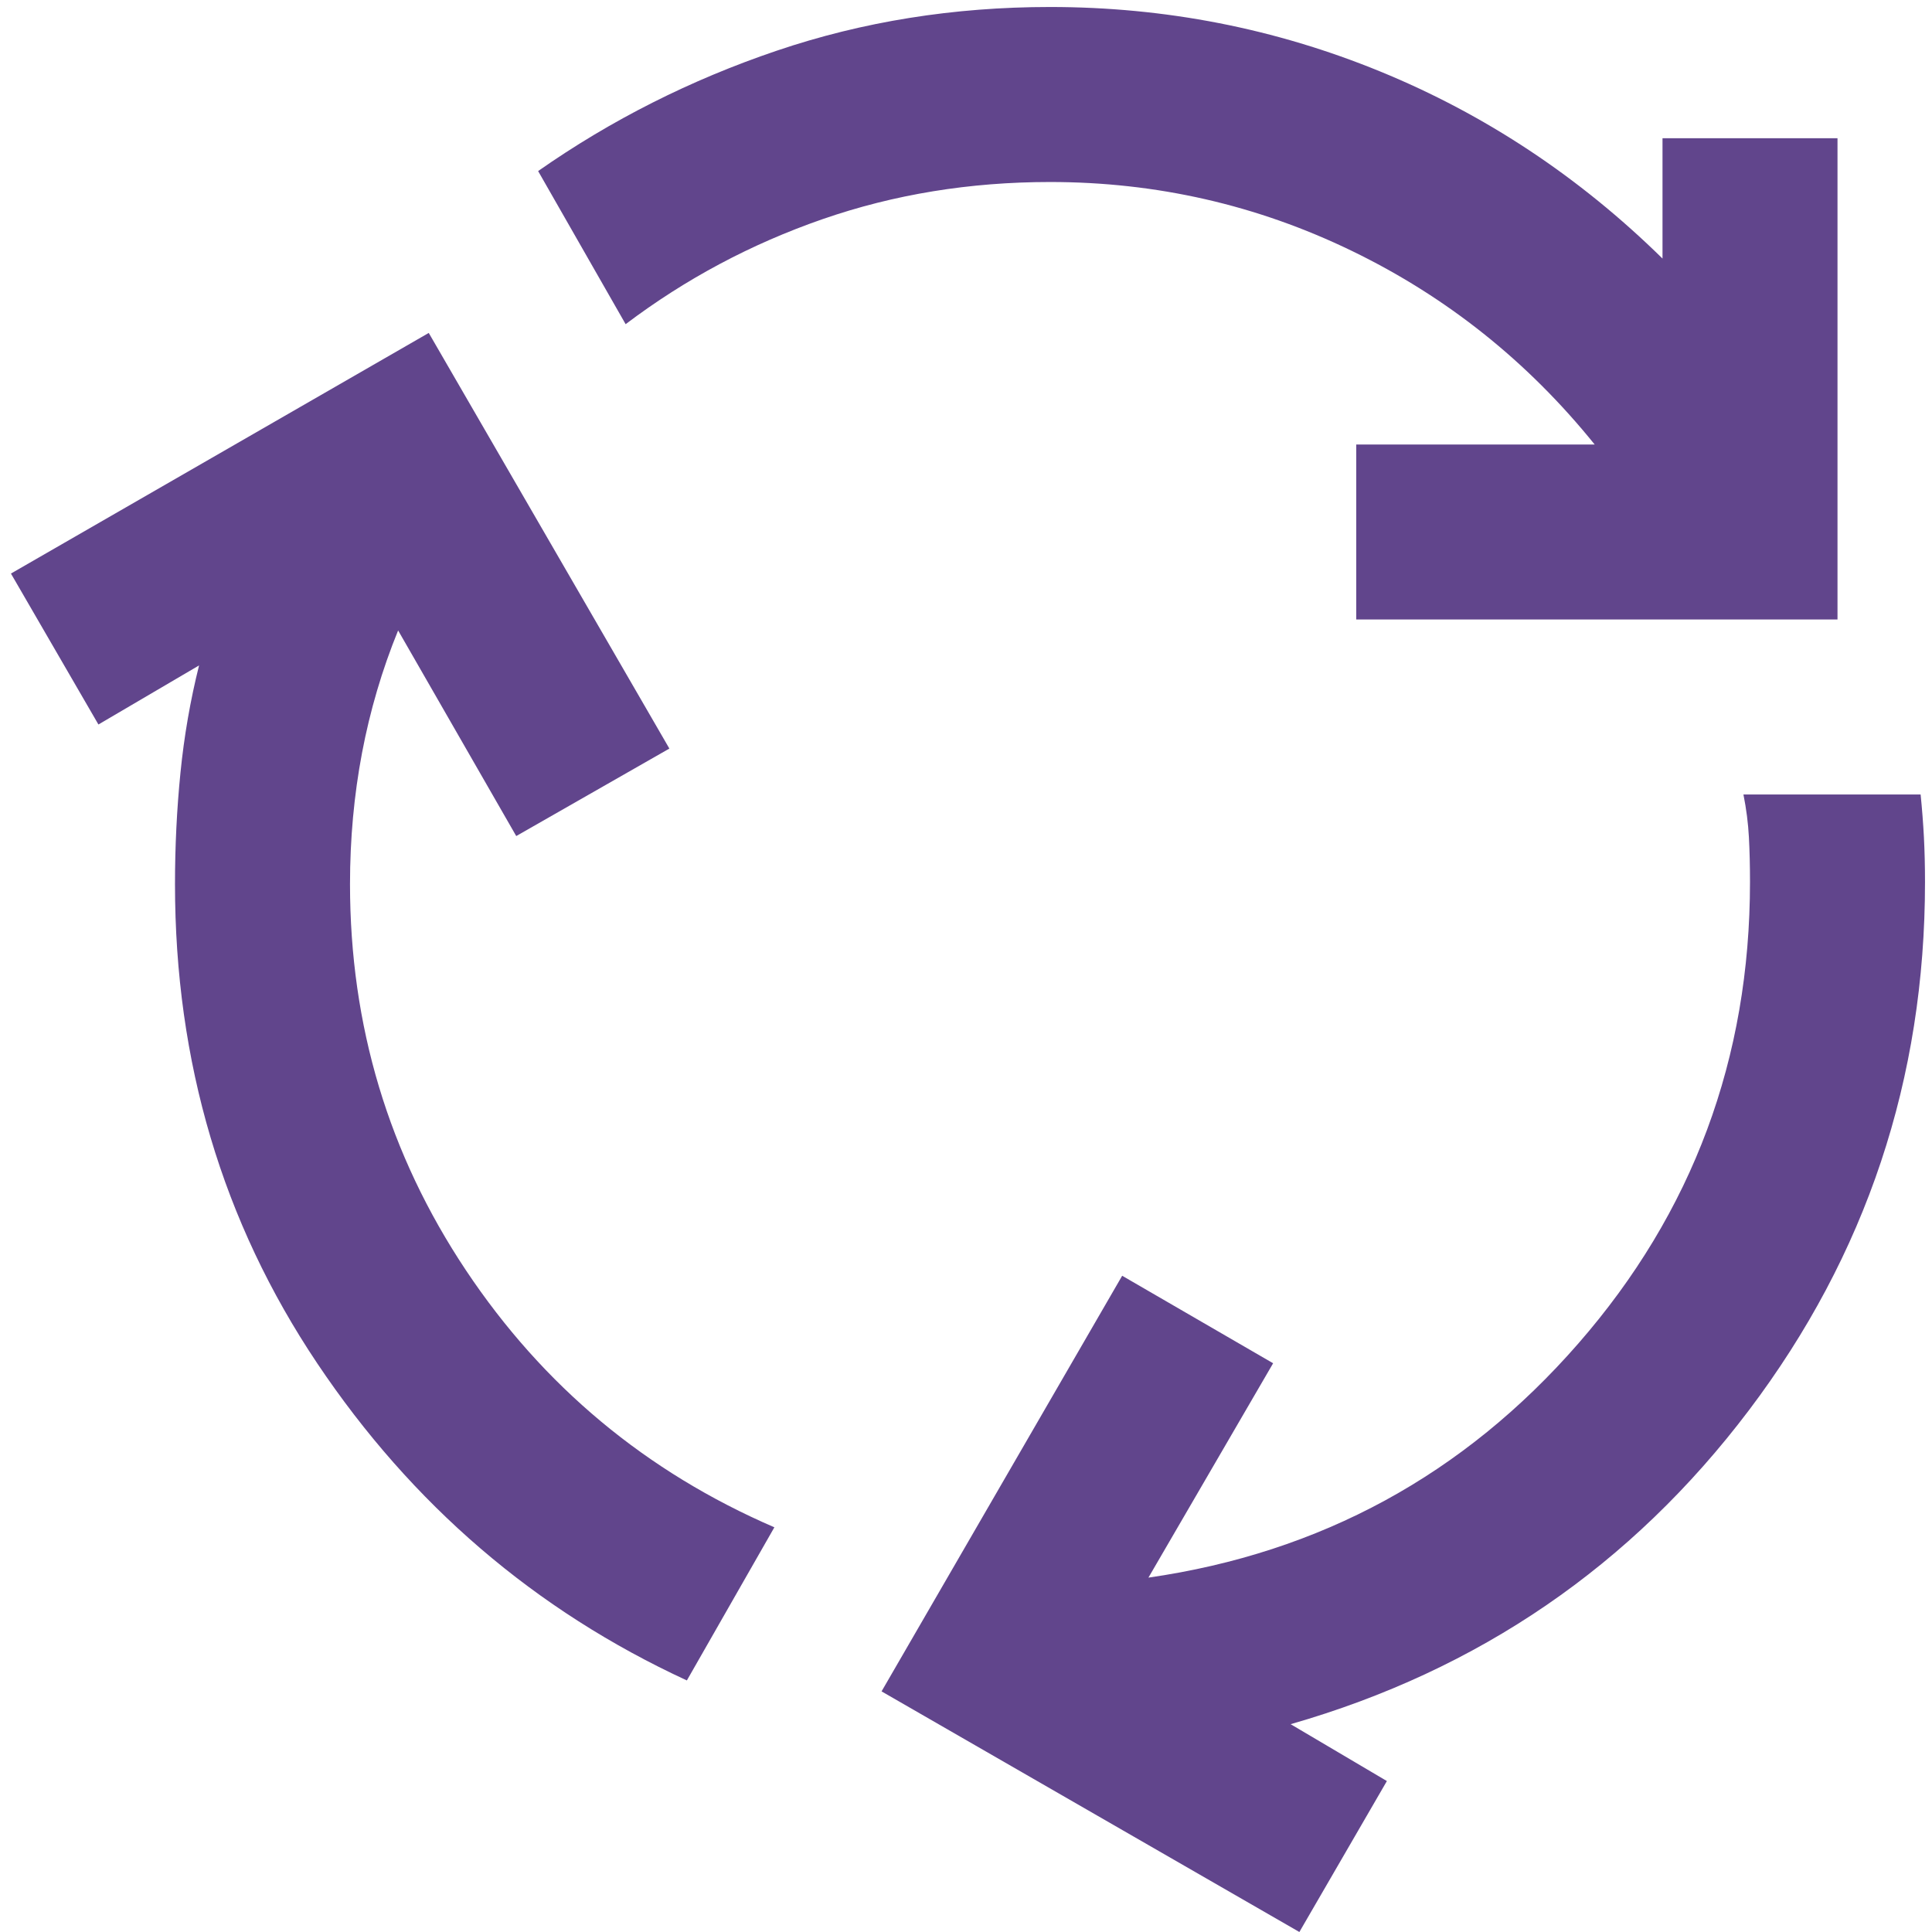 <svg xmlns="http://www.w3.org/2000/svg" width="92" height="92" viewBox="0 0 92 92" fill="none"><path d="M32.708 80.021C25.486 76.687 19.618 71.653 15.104 64.917C10.59 58.181 8.333 50.576 8.333 42.104C8.333 40.298 8.42 38.528 8.594 36.792C8.767 35.056 9.062 33.354 9.479 31.687L4.687 34.5L0.521 27.312L20.417 15.854L31.875 35.646L24.583 39.812L18.958 30.021C18.194 31.896 17.621 33.84 17.239 35.854C16.858 37.868 16.667 39.951 16.667 42.104C16.667 48.84 18.507 54.969 22.187 60.489C25.868 66.01 30.764 70.09 36.875 72.729L32.708 80.021ZM64.583 29.5V21.167H75.937C72.743 17.208 68.889 14.135 64.375 11.948C59.861 9.76 55.069 8.667 50 8.667C46.181 8.667 42.569 9.257 39.167 10.437C35.764 11.618 32.639 13.285 29.792 15.437L25.625 8.146C29.097 5.715 32.882 3.805 36.979 2.417C41.076 1.028 45.417 0.333 50 0.333C55.486 0.333 60.729 1.358 65.729 3.406C70.729 5.455 75.208 8.424 79.167 12.312V6.583H87.5V29.5H64.583ZM61.875 92L41.979 80.542L53.437 60.75L60.625 64.917L54.687 75.125C62.882 73.944 69.705 70.229 75.156 63.979C80.608 57.729 83.333 50.403 83.333 42C83.333 41.236 83.316 40.524 83.281 39.864C83.246 39.205 83.16 38.528 83.021 37.833H91.458C91.528 38.528 91.58 39.205 91.615 39.864C91.649 40.524 91.667 41.236 91.667 42C91.667 51.375 88.871 59.76 83.281 67.156C77.691 74.552 70.417 79.535 61.458 82.104L66.042 84.812L61.875 92Z" fill="#61458C"></path></svg>